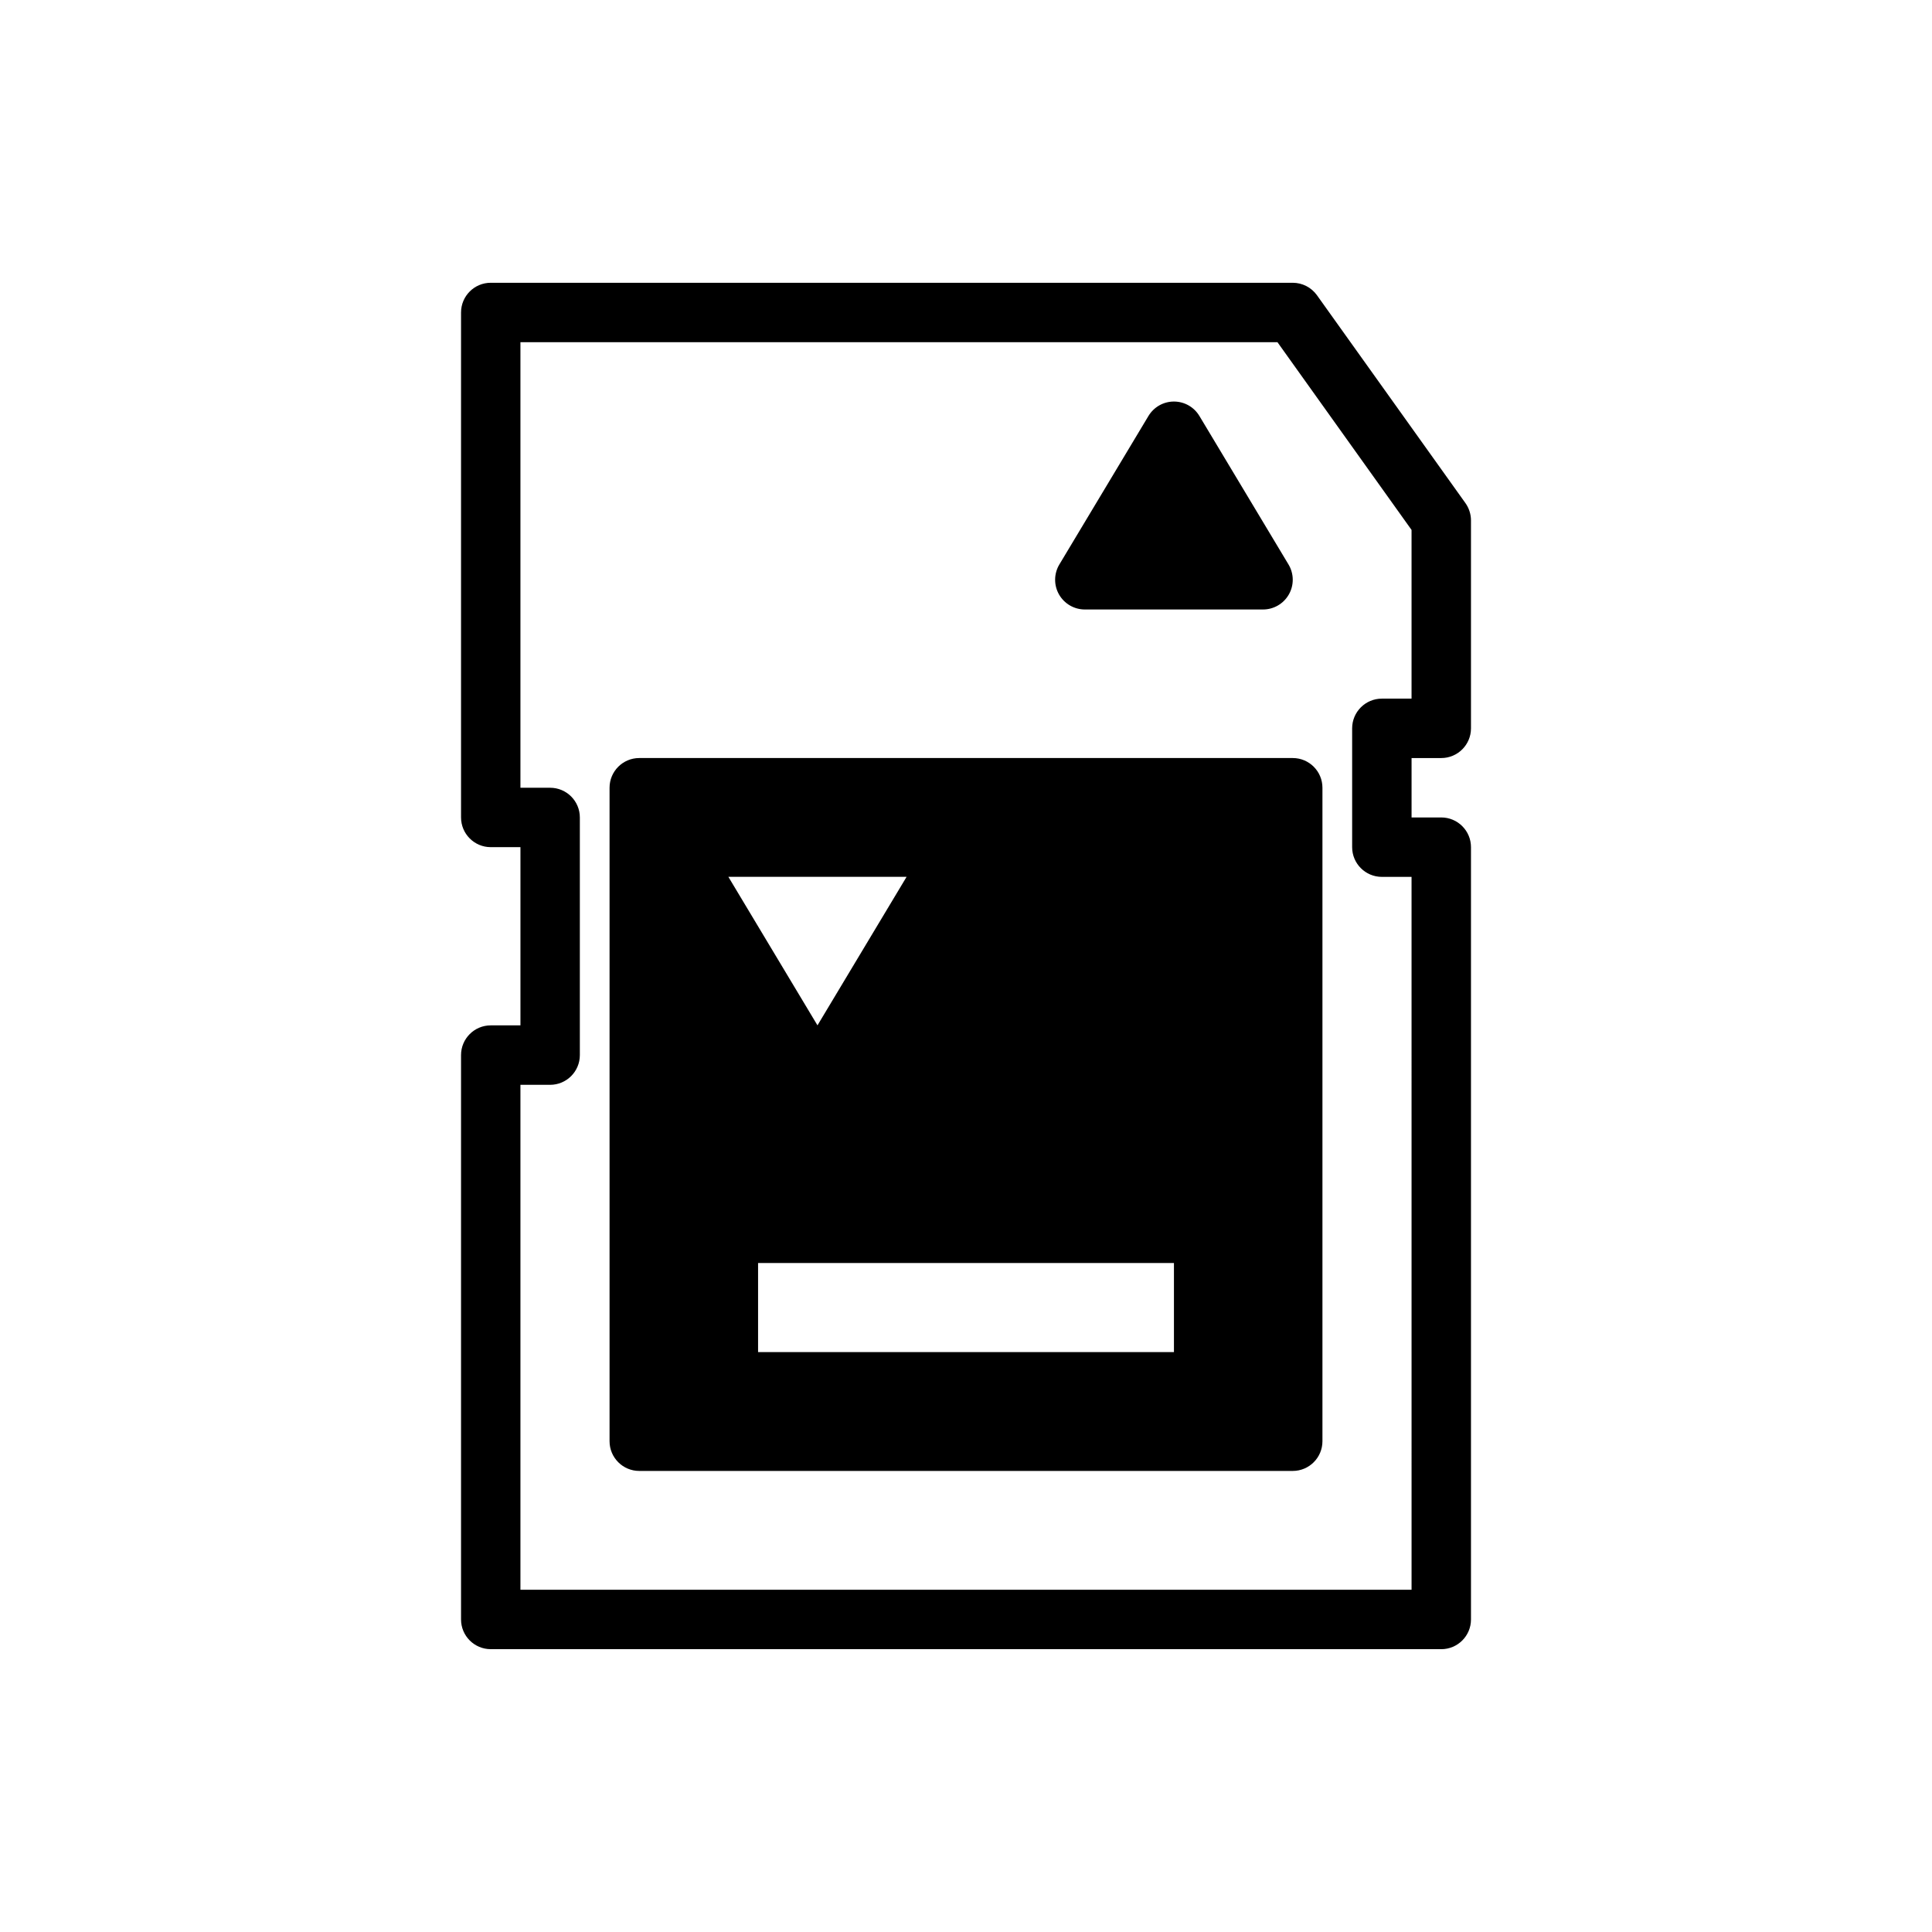 <?xml version="1.0" encoding="UTF-8"?>
<!-- Uploaded to: SVG Repo, www.svgrepo.com, Generator: SVG Repo Mixer Tools -->
<svg fill="#000000" width="800px" height="800px" version="1.1" viewBox="144 144 512 512" xmlns="http://www.w3.org/2000/svg">
 <path d="m525.95 581.05c4.348 0 7.875-3.527 7.875-7.871v-204.67c0-4.348-3.527-7.875-7.875-7.875h-7.871v-15.742h7.871c4.348 0 7.875-3.527 7.875-7.871v-55.105c0-1.637-0.52-3.242-1.465-4.582l-39.359-55.102c-1.48-2.062-3.875-3.293-6.41-3.293h-212.54c-4.348 0-7.871 3.527-7.871 7.871v133.82c0 4.348 3.523 7.875 7.871 7.875h7.871v47.23h-7.871c-4.348 0-7.871 3.527-7.871 7.871v149.57c0 4.344 3.523 7.871 7.871 7.871zm-7.871-15.742h-236.16v-133.82h7.871c4.348 0 7.875-3.527 7.875-7.875v-62.977c0-4.344-3.527-7.871-7.875-7.871h-7.871v-118.08h200.62l35.535 49.75v44.711h-7.871c-4.344 0-7.871 3.527-7.871 7.875v31.488c0 4.344 3.527 7.871 7.871 7.871h7.871zm-204.67-220.42c-4.344 0-7.871 3.527-7.871 7.871v173.18c0 4.348 3.527 7.875 7.871 7.875h173.18c4.348 0 7.871-3.527 7.871-7.875v-173.18c0-4.344-3.523-7.871-7.871-7.871zm31.488 133.82h110.21v23.617h-110.21zm-7.871-102.34h47.23l-23.617 39.359zm87.707-82.766c-1.445 2.422-1.492 5.461-0.094 7.918 1.402 2.473 4.016 4 6.852 4h47.23c2.832 0 5.449-1.527 6.848-4 1.402-2.457 1.355-5.496-0.094-7.918l-23.617-39.359c-1.43-2.379-3.981-3.828-6.754-3.828-2.769 0-5.32 1.449-6.754 3.828z" fill-rule="evenodd"/>
</svg>